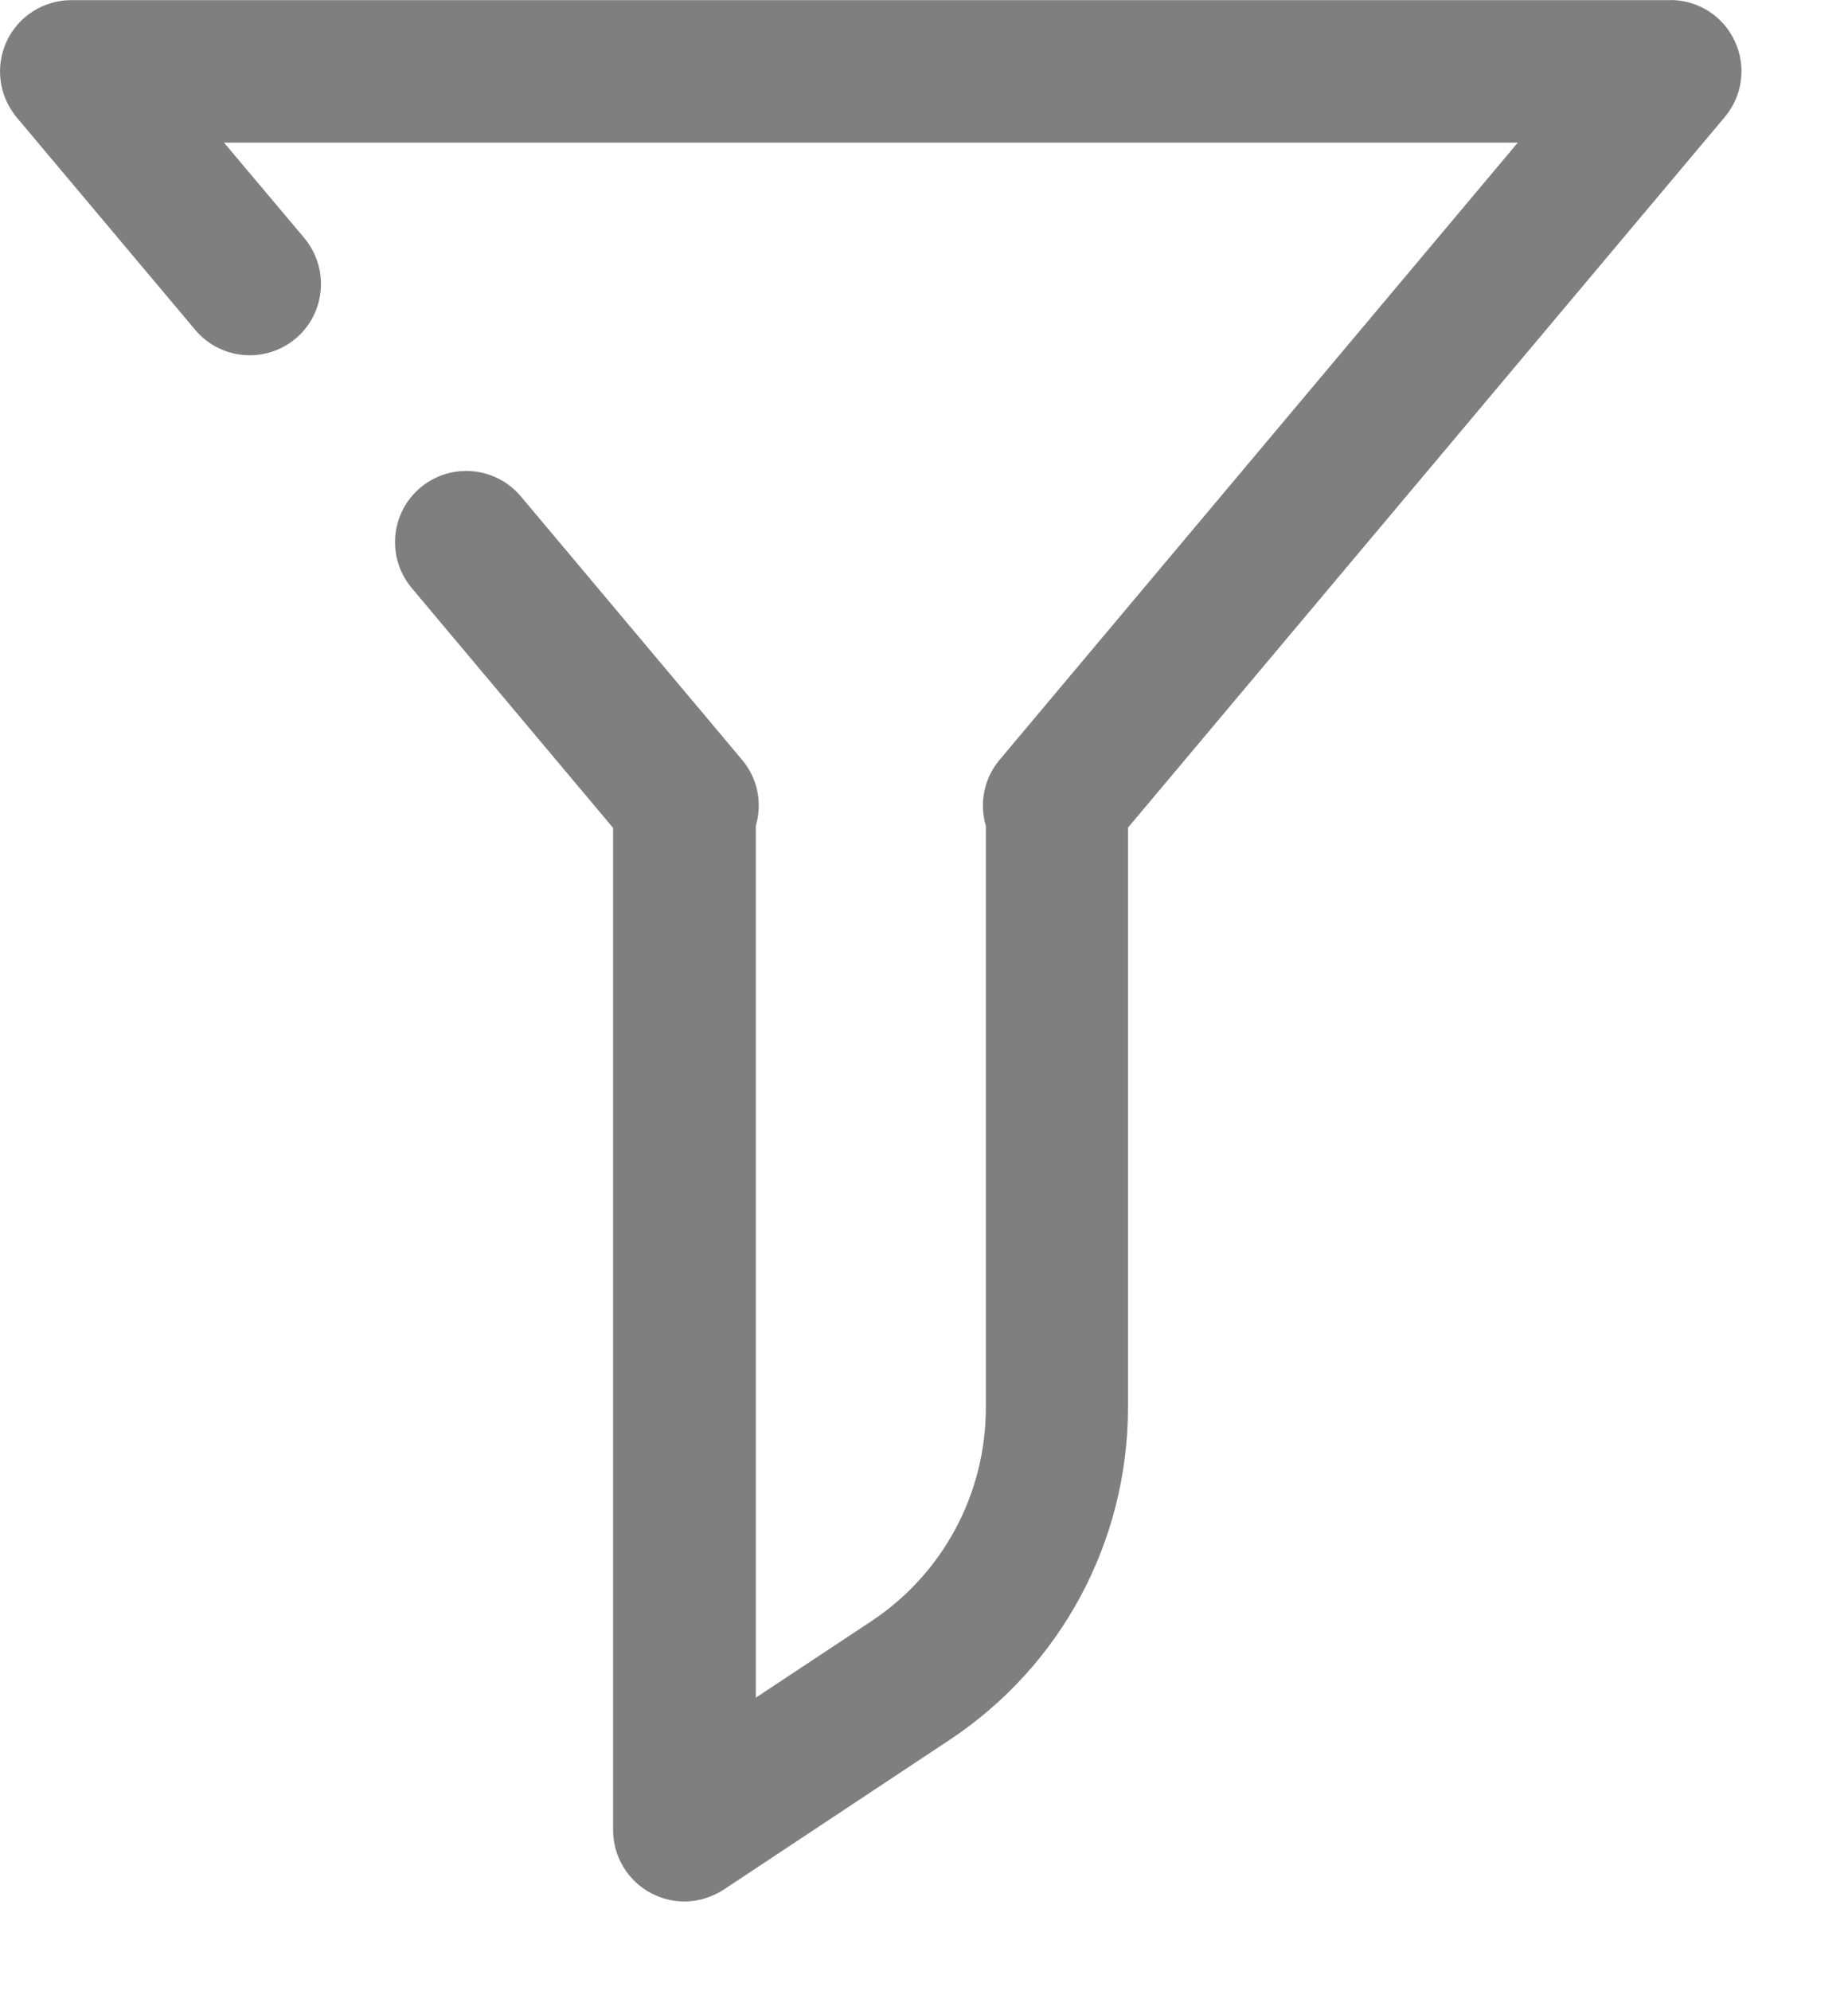 <svg width="13" height="14" viewBox="0 0 13 14" fill="none" xmlns="http://www.w3.org/2000/svg">
<path d="M11.753 0.001H0.501C0.306 0.001 0.129 0.115 0.047 0.29C-0.035 0.467 -0.008 0.674 0.117 0.825L1.373 2.319C1.551 2.531 1.867 2.558 2.079 2.381C2.291 2.204 2.318 1.887 2.141 1.674L1.576 1.003H10.677L7.032 5.342C6.922 5.472 6.888 5.647 6.935 5.807V9.897C6.935 10.503 6.633 11.066 6.127 11.4L5.317 11.936L5.317 5.806C5.364 5.646 5.33 5.472 5.22 5.342L3.664 3.49C3.485 3.278 3.17 3.251 2.958 3.428C2.745 3.607 2.719 3.922 2.896 4.134L4.313 5.821V12.868C4.313 13.052 4.415 13.222 4.577 13.309C4.651 13.349 4.732 13.369 4.814 13.369C4.911 13.369 5.008 13.34 5.092 13.285L6.68 12.233C7.466 11.712 7.935 10.837 7.935 9.894V5.819L12.133 0.823C12.258 0.675 12.287 0.466 12.203 0.289C12.122 0.112 11.944 0 11.749 0L11.753 0.001Z" fill="black" fill-opacity="0.5"/>
</svg>
